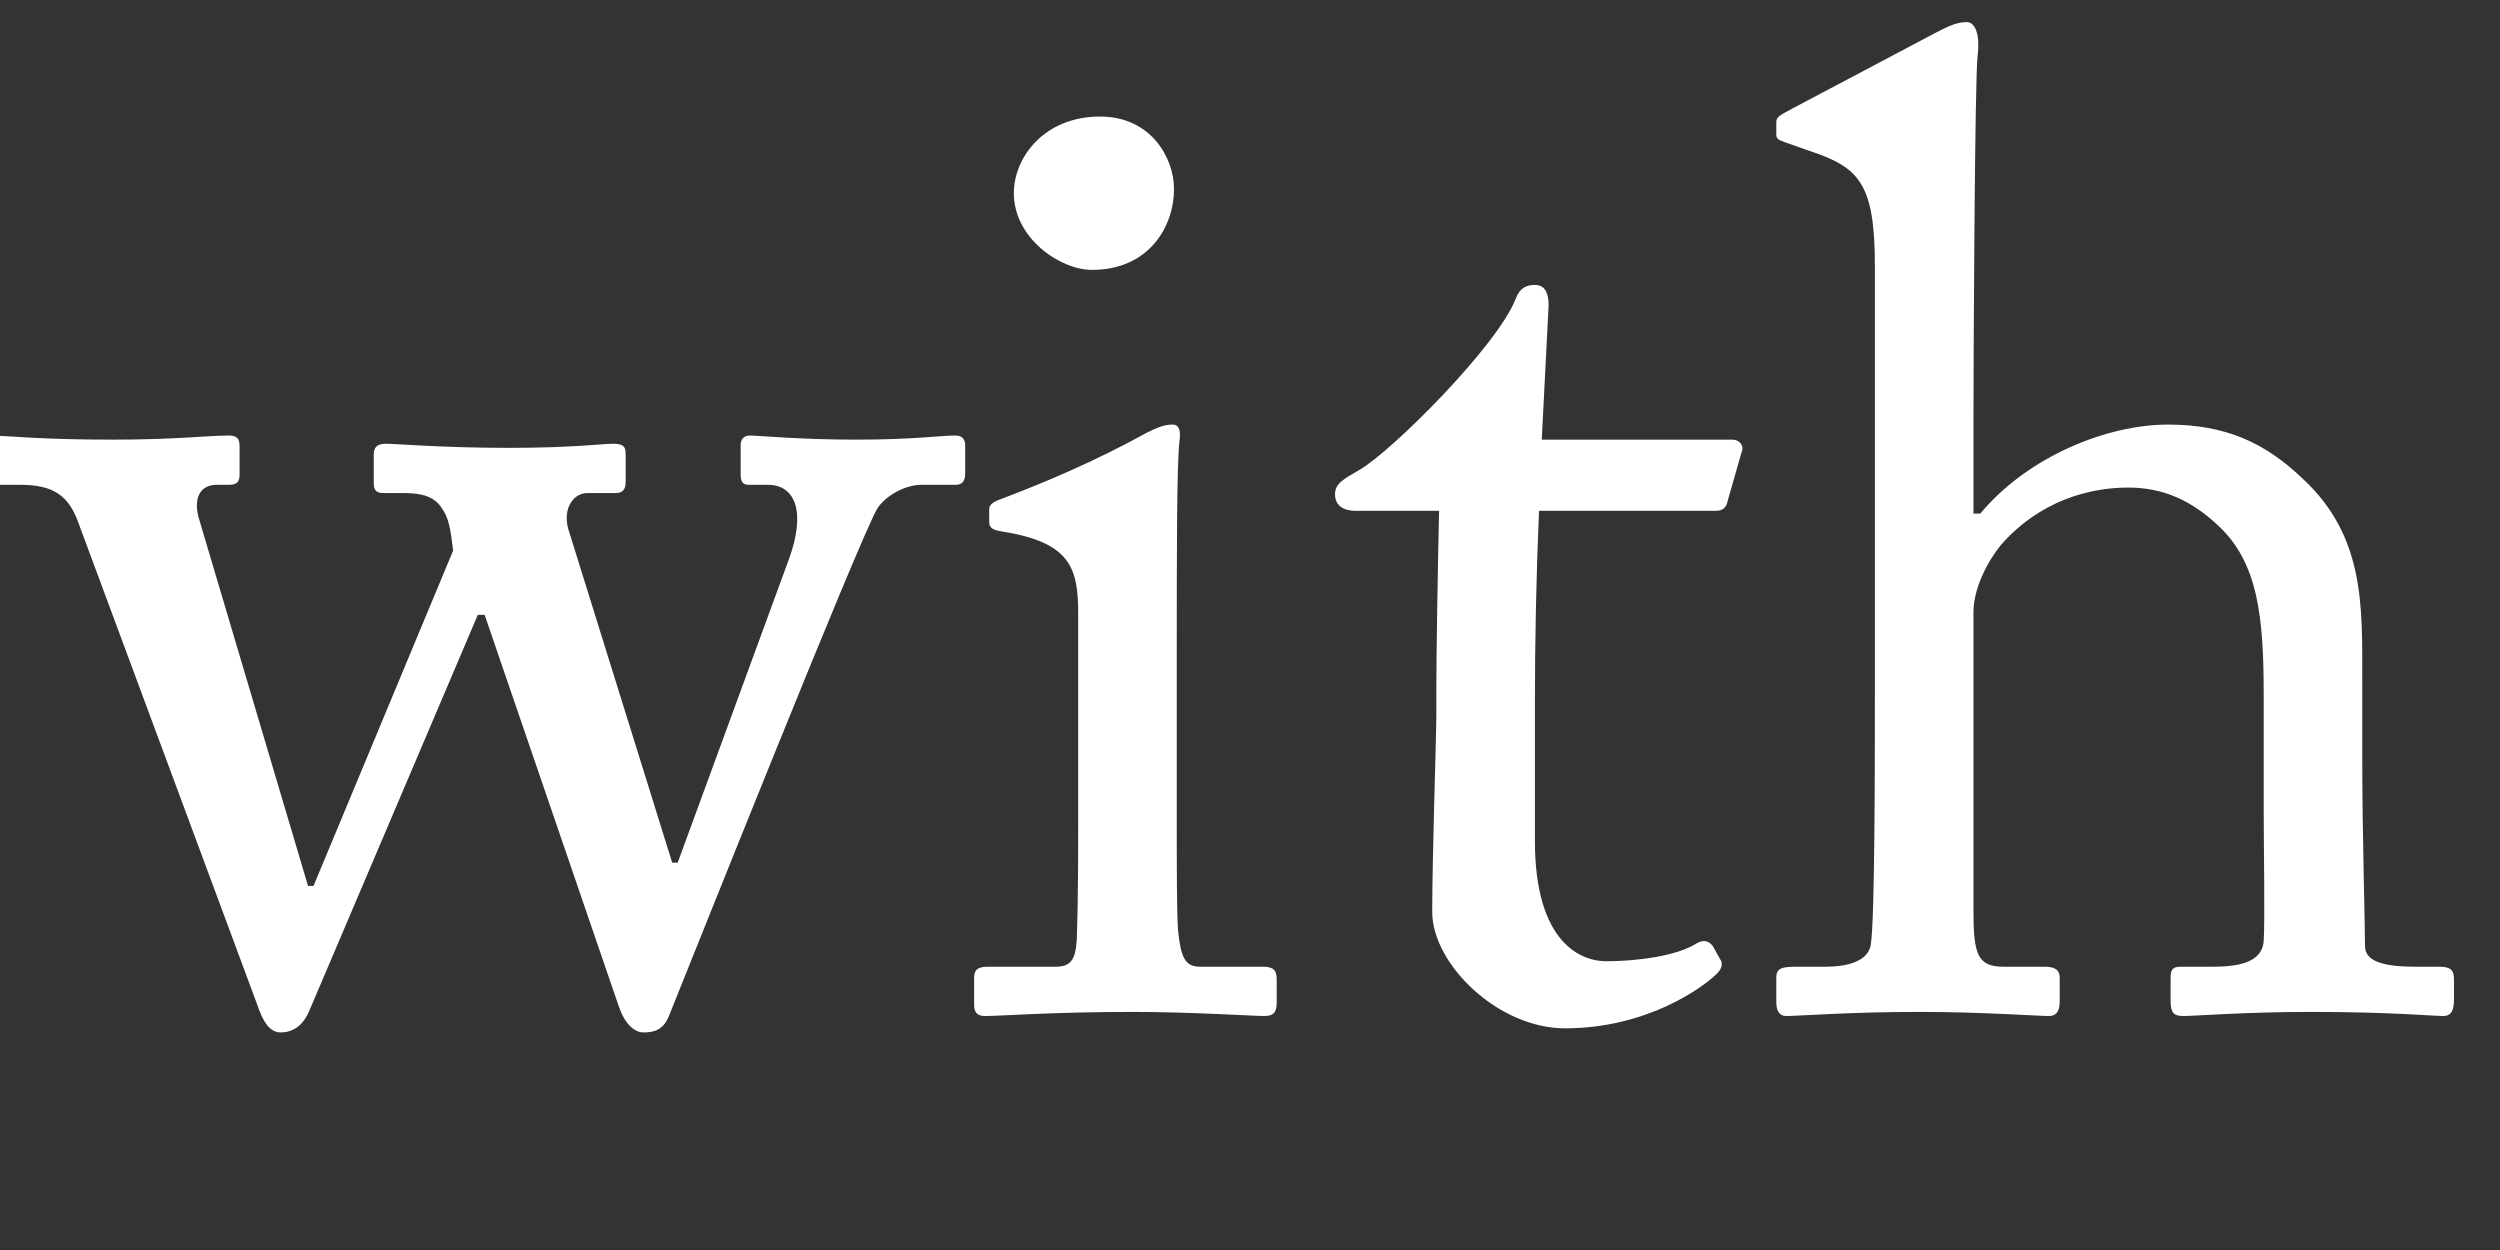 <svg width="84" height="42" viewBox="0 0 84 42" fill="none" xmlns="http://www.w3.org/2000/svg">
<rect x="0" y="0" width="84" height="42" fill="#333333" stroke="none"/>
<g clip-path="url(#clip0_1403_35348)">
<path d="M19.09 17.762C18.906 17.072 19.274 16.566 19.734 16.566H20.7C20.93 16.566 21.022 16.428 21.022 16.198V15.232C21.022 15.002 20.93 14.91 20.608 14.91C20.24 14.91 19.228 15.048 17.112 15.048C14.812 15.048 13.34 14.91 12.972 14.91C12.696 14.91 12.558 15.002 12.558 15.278V16.244C12.558 16.474 12.65 16.566 12.88 16.566H13.57C14.214 16.566 14.582 16.704 14.812 17.026C15.088 17.394 15.134 17.762 15.226 18.498L10.534 29.768H10.35L6.716 17.532C6.44 16.704 6.762 16.29 7.268 16.29H7.682C8.004 16.29 8.05 16.152 8.05 15.922V15.002C8.05 14.726 7.958 14.634 7.682 14.634C6.992 14.634 5.888 14.772 3.818 14.772C1.196 14.772 0.276 14.634 -0.368 14.634C-0.598 14.634 -0.644 14.772 -0.644 15.002V15.876C-0.644 16.152 -0.598 16.29 -0.322 16.29H0.69C1.794 16.29 2.3 16.658 2.622 17.532L8.648 33.77C8.832 34.322 9.062 34.69 9.43 34.69C9.798 34.69 10.166 34.506 10.396 33.954L16.054 20.66H16.284L20.792 33.816C20.976 34.368 21.298 34.69 21.62 34.69C21.988 34.69 22.31 34.598 22.494 34.092C23.092 32.62 28.934 17.946 29.486 17.072C29.762 16.658 30.406 16.29 30.958 16.29H32.108C32.338 16.29 32.43 16.152 32.43 15.922V14.956C32.43 14.772 32.338 14.634 32.108 14.634C31.556 14.634 30.728 14.772 28.75 14.772C26.864 14.772 25.484 14.634 25.208 14.634C25.024 14.634 24.886 14.726 24.886 14.956V15.922C24.886 16.152 24.932 16.29 25.162 16.29H25.806C26.726 16.29 27.094 17.21 26.496 18.82L22.77 28.986H22.586L19.09 17.762ZM36.227 27.376C36.227 28.756 36.227 30.182 36.181 31.562C36.135 32.298 35.951 32.482 35.445 32.482H33.191C32.869 32.482 32.731 32.574 32.731 32.85V33.77C32.731 34.046 32.869 34.138 33.099 34.138C33.605 34.138 35.399 34 38.067 34C39.999 34 42.115 34.138 42.483 34.138C42.805 34.138 42.897 34 42.897 33.678V32.896C42.897 32.62 42.805 32.482 42.437 32.482H40.321C39.815 32.482 39.677 32.16 39.585 31.286C39.539 30.78 39.539 29.124 39.539 27.33V22.316C39.539 18.498 39.539 15.6 39.631 14.818C39.677 14.496 39.631 14.266 39.401 14.266C39.125 14.266 38.895 14.358 38.527 14.542C36.779 15.508 35.031 16.244 33.559 16.796C33.329 16.888 33.237 16.98 33.237 17.118V17.532C33.237 17.716 33.329 17.808 33.651 17.854C35.951 18.222 36.227 19.05 36.227 20.614V27.376ZM36.687 9.068C38.619 9.068 39.447 7.596 39.447 6.354C39.447 5.296 38.665 3.916 36.963 3.916C35.077 3.916 34.065 5.296 34.065 6.492C34.065 8.01 35.629 9.068 36.687 9.068ZM51.573 23.65C51.573 21.534 51.619 19.28 51.711 17.164H57.645C57.921 17.164 58.013 17.026 58.059 16.796L58.519 15.186C58.611 15.002 58.473 14.772 58.197 14.772H51.803L52.033 10.264C52.033 9.896 51.941 9.574 51.573 9.574C51.297 9.574 51.067 9.666 50.929 10.034C50.331 11.598 46.789 15.14 45.685 15.784C45.133 16.106 44.857 16.244 44.857 16.612C44.857 16.98 45.133 17.164 45.547 17.164H48.353C48.307 19.096 48.261 22.224 48.261 23.052V24.064C48.261 24.708 48.123 28.756 48.123 30.642C48.123 32.39 50.331 34.552 52.585 34.552C55.345 34.552 57.231 33.172 57.691 32.712C57.829 32.574 57.921 32.39 57.783 32.206L57.553 31.792C57.415 31.608 57.231 31.562 57.001 31.7C56.357 32.114 55.023 32.298 53.965 32.298C53.137 32.298 51.573 31.7 51.573 28.25V23.65ZM62.996 22.822C62.996 25.812 62.996 30.872 62.858 31.746C62.766 32.298 62.076 32.482 61.34 32.482H60.374C59.868 32.482 59.684 32.528 59.684 32.85V33.678C59.684 34 59.822 34.138 60.006 34.138C60.42 34.138 62.168 34 64.468 34C66.584 34 68.47 34.138 68.838 34.138C69.114 34.138 69.206 33.954 69.206 33.632V32.85C69.206 32.574 69.022 32.482 68.7 32.482H67.32C66.446 32.482 66.308 32.068 66.308 30.596V20.568C66.308 19.74 66.814 18.82 67.228 18.314C68.516 16.842 70.172 16.382 71.506 16.382C72.656 16.382 73.622 16.796 74.542 17.67C75.876 18.912 76.06 20.752 76.06 23.328V27.054C76.06 28.526 76.106 30.964 76.06 31.608C76.014 32.39 75.094 32.482 74.312 32.482H73.254C72.978 32.482 72.932 32.62 72.932 32.85V33.632C72.932 34 73.024 34.138 73.346 34.138C73.76 34.138 75.416 34 77.67 34C80.292 34 81.764 34.138 82.086 34.138C82.362 34.138 82.454 33.954 82.454 33.586V32.896C82.454 32.574 82.316 32.482 81.948 32.482H81.166C80.2 32.482 79.464 32.344 79.464 31.792C79.464 30.918 79.372 28.066 79.372 25.49V22.868C79.372 20.384 79.464 18.038 77.394 16.106C76.106 14.864 74.772 14.266 72.84 14.266C70.816 14.266 68.148 15.324 66.538 17.256H66.308V14.312C66.308 12.012 66.354 2.674 66.446 1.892C66.538 1.11 66.354 0.742 66.078 0.742C65.71 0.742 65.388 0.926 65.02 1.11L60.236 3.64C59.822 3.87 59.684 3.916 59.684 4.1V4.514C59.684 4.652 59.73 4.698 60.006 4.79L60.788 5.066C62.444 5.618 62.996 6.124 62.996 8.93V22.822Z" fill="white"/>
</g>
<defs>
<clipPath id="clip0_1403_35348">
<rect width="84" height="42" fill="white"/>
</clipPath>
</defs>
</svg>
